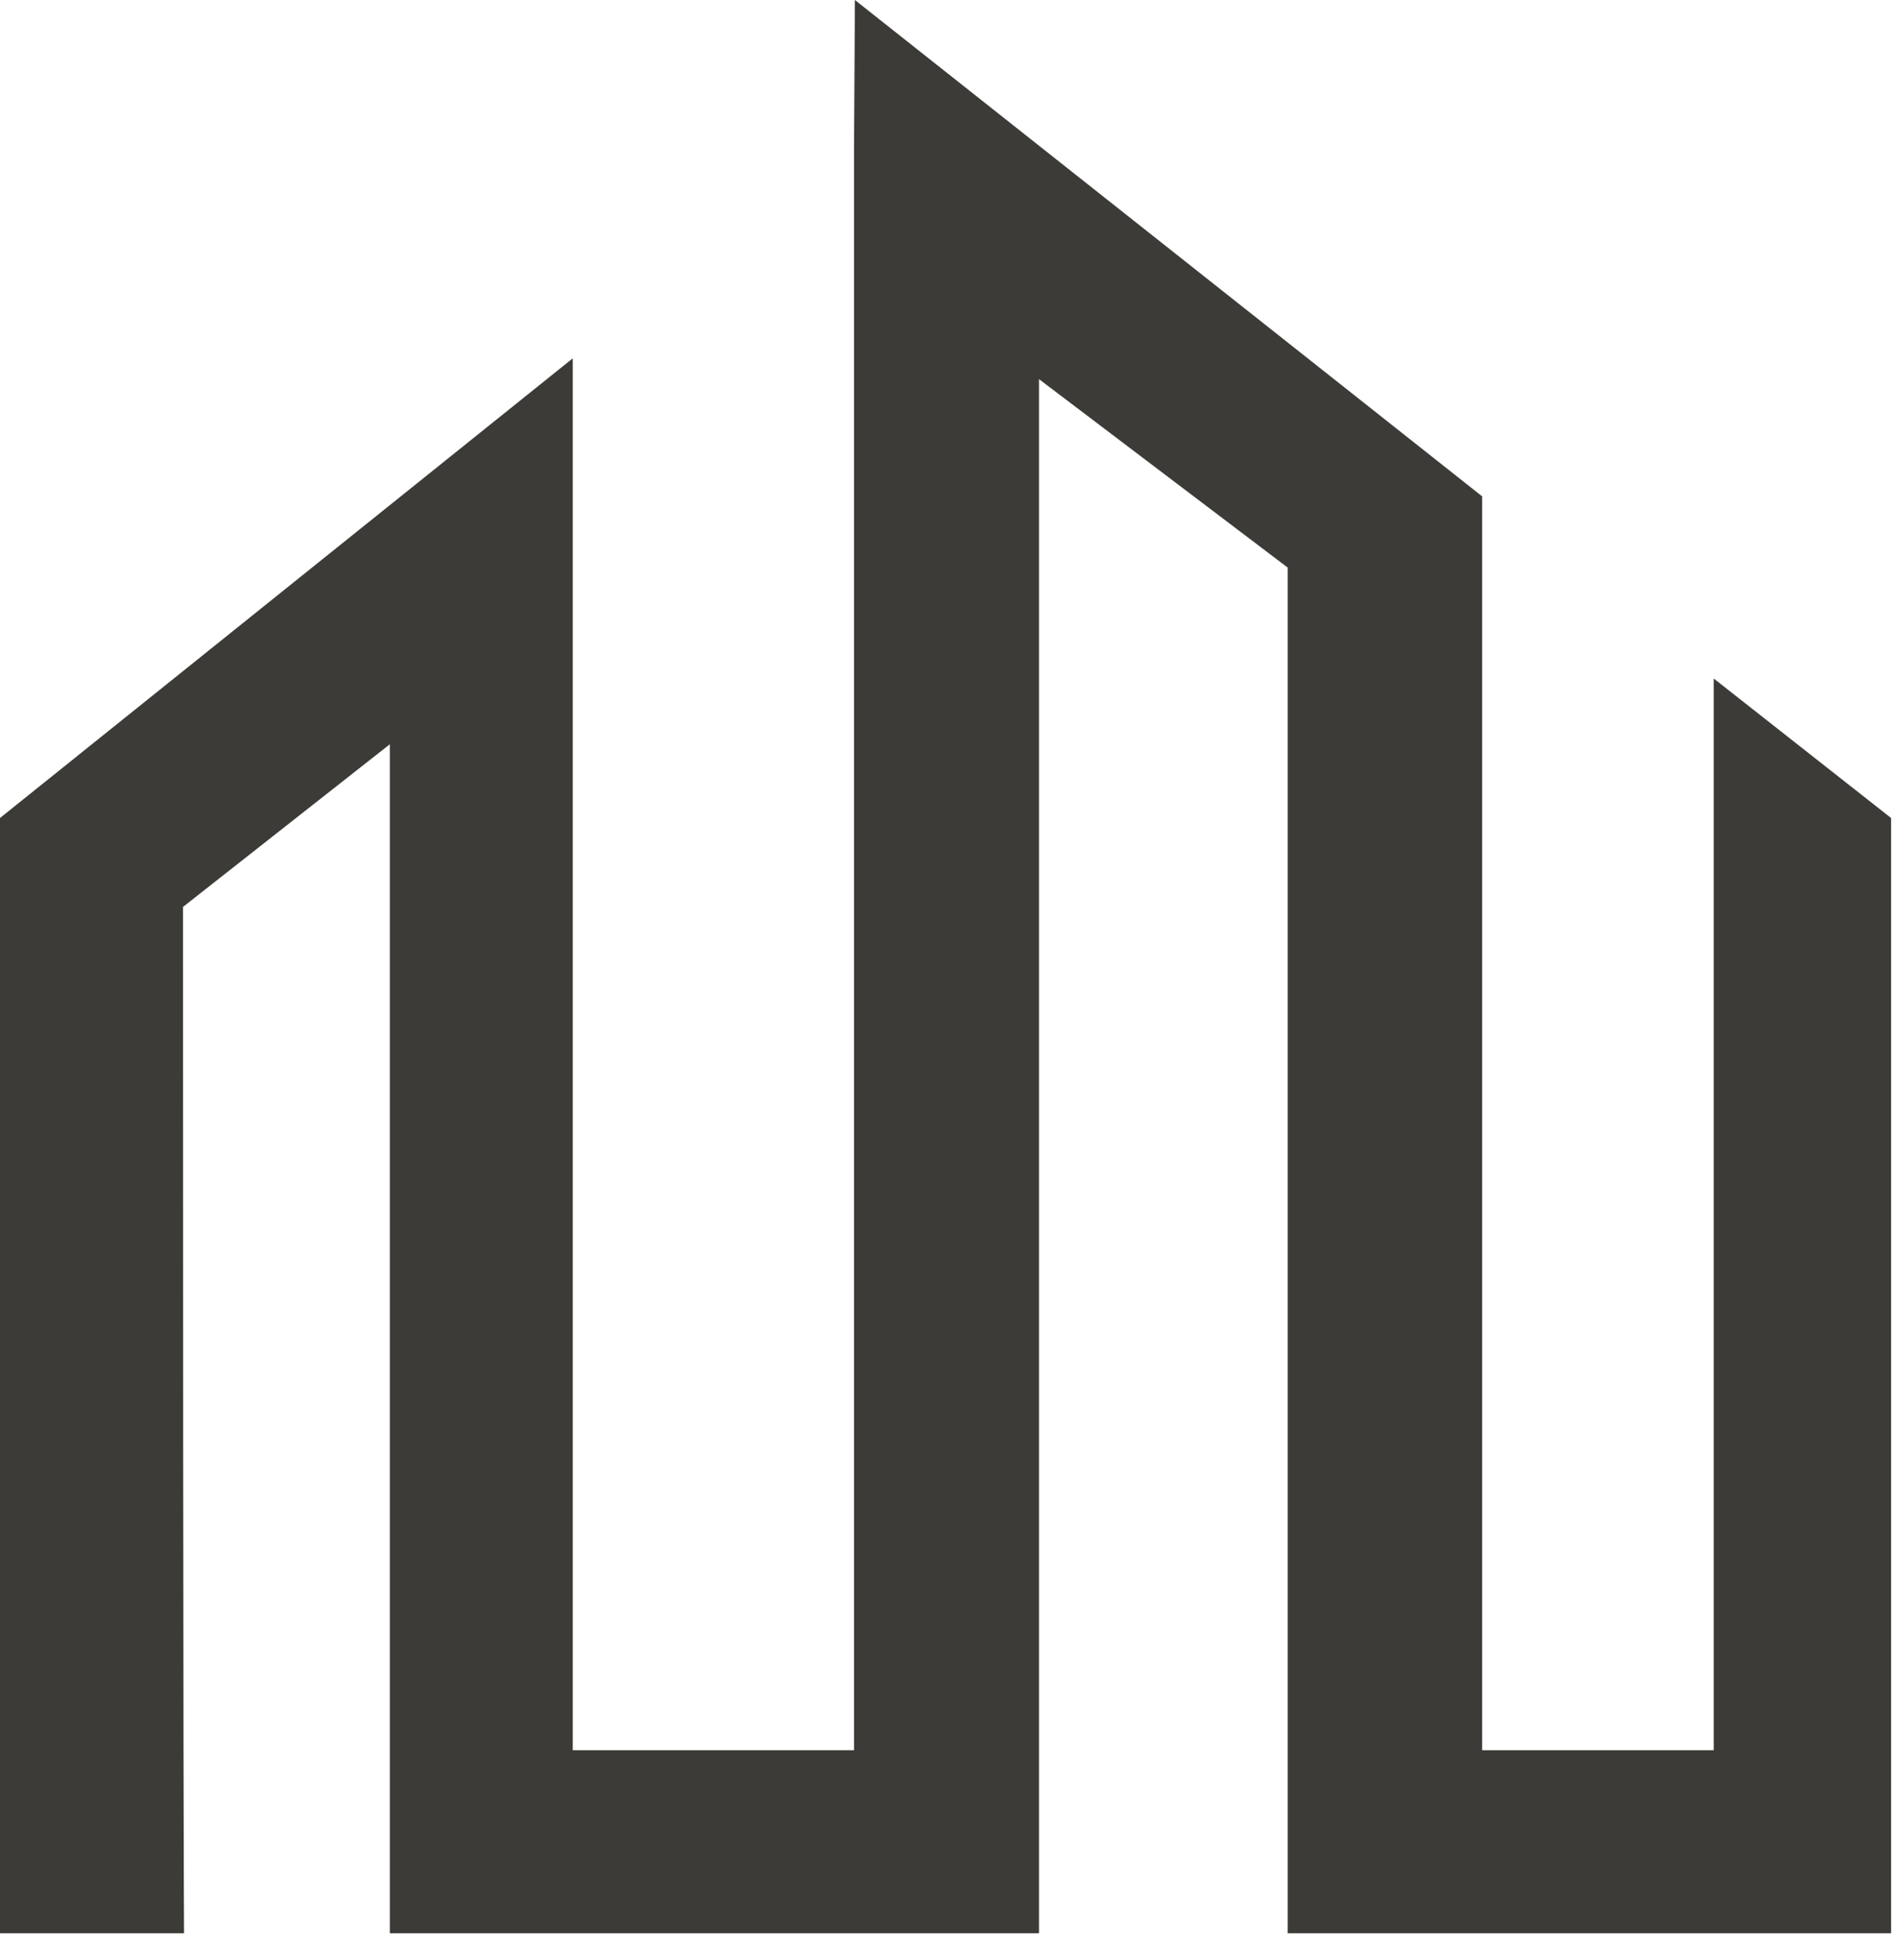 <svg width="31" height="32" viewBox="0 0 31 32" fill="none" xmlns="http://www.w3.org/2000/svg">
<g opacity="0.9">
<path d="M27.99 11.079C27.99 13.2 27.99 26.922 27.99 28.579H24.208C24.208 1.956 24.208 17.631 24.208 8.105L13.963 -1.33514e-05L13.949 2.363C13.949 5.445 13.949 25.844 13.949 28.579H9.355C9.355 19.312 9.355 15.174 9.355 5.851L0 13.357V31.568H3.006C3.006 31.568 2.989 29.184 2.989 14.809L6.367 12.153C6.367 35.185 6.367 27.046 6.367 31.568H16.97C16.97 20.082 16.97 16.374 16.97 6.191L21.032 9.268C21.032 14.935 21.032 25.958 21.032 31.568H30.887V13.357L27.99 11.079Z" fill="#272621"/>
</g>
</svg>
